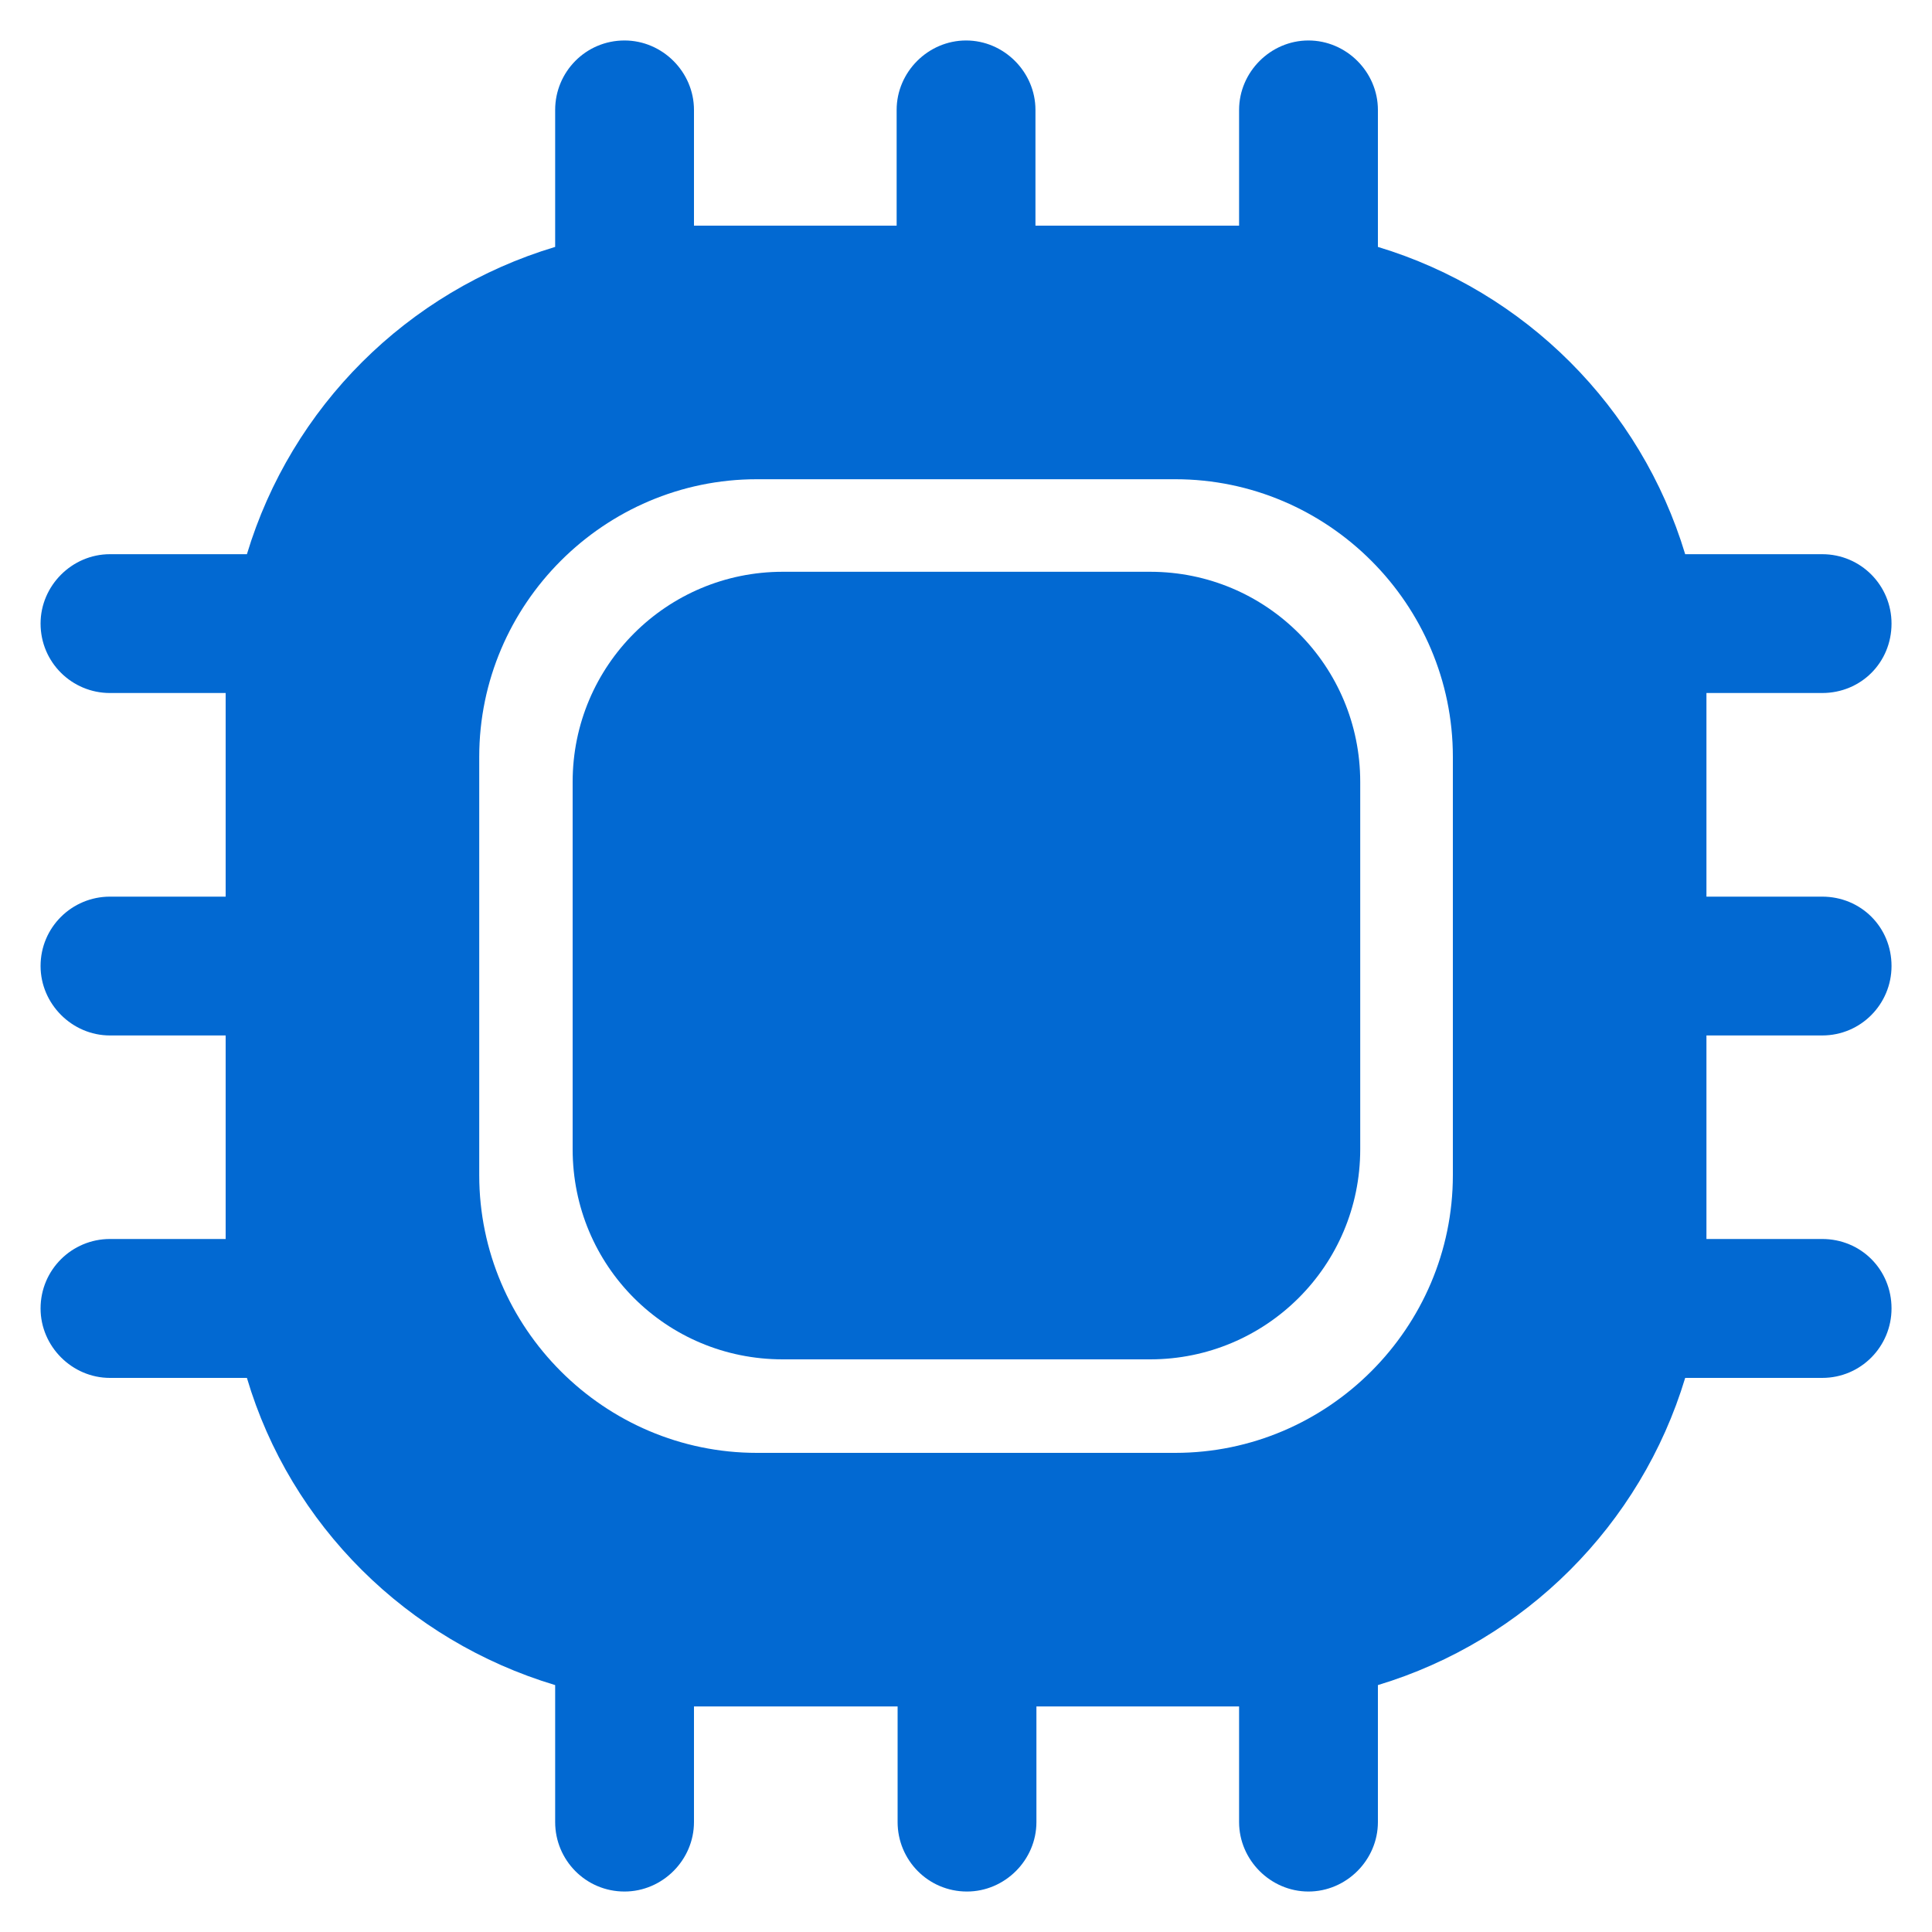 <svg width="20" height="20" viewBox="0 0 20 20" fill="none" xmlns="http://www.w3.org/2000/svg">
<path d="M18.863 10.719C19.265 10.719 19.581 10.393 19.581 10C19.581 9.598 19.265 9.282 18.863 9.282H17.665V7.174H18.863C19.265 7.174 19.581 6.858 19.581 6.455C19.581 6.062 19.265 5.737 18.863 5.737H17.445C16.985 4.213 15.787 3.016 14.264 2.556V1.138C14.264 0.745 13.938 0.419 13.545 0.419C13.153 0.419 12.827 0.745 12.827 1.138V2.336H10.719V1.138C10.719 0.745 10.393 0.419 10.001 0.419C9.608 0.419 9.282 0.745 9.282 1.138V2.336H7.184V1.138C7.184 0.745 6.858 0.419 6.465 0.419C6.063 0.419 5.747 0.745 5.747 1.138V2.556C4.214 3.016 3.016 4.213 2.556 5.737H1.138C0.746 5.737 0.42 6.062 0.42 6.455C0.42 6.858 0.746 7.174 1.138 7.174H2.336V9.282H1.138C0.746 9.282 0.42 9.598 0.42 10C0.42 10.393 0.746 10.719 1.138 10.719H2.336V12.826H1.138C0.746 12.826 0.42 13.143 0.42 13.545C0.42 13.938 0.746 14.264 1.138 14.264H2.556C3.007 15.787 4.214 16.984 5.747 17.444V18.862C5.747 19.255 6.063 19.581 6.465 19.581C6.858 19.581 7.184 19.255 7.184 18.862V17.665H9.292V18.862C9.292 19.255 9.608 19.581 10.01 19.581C10.403 19.581 10.729 19.255 10.729 18.862V17.665H12.827V18.862C12.827 19.255 13.153 19.581 13.545 19.581C13.938 19.581 14.264 19.255 14.264 18.862V17.444C15.787 16.984 16.985 15.787 17.445 14.264H18.863C19.265 14.264 19.581 13.938 19.581 13.545C19.581 13.143 19.265 12.826 18.863 12.826H17.665V10.719H18.863ZM15.04 12.165C15.04 13.746 13.747 15.04 12.166 15.04H7.835C6.255 15.04 4.961 13.746 4.961 12.165V7.835C4.961 6.254 6.255 4.961 7.835 4.961H12.166C13.747 4.961 15.04 6.254 15.04 7.835V12.165Z" fill="#0269D2"/>
<path d="M8.103 14.072H11.906C13.104 14.072 14.081 13.104 14.081 11.897V8.094C14.081 6.896 13.114 5.919 11.906 5.919H8.103C6.905 5.919 5.928 6.887 5.928 8.094V11.897C5.928 13.104 6.896 14.072 8.103 14.072Z" fill="#0269D2"/>
</svg>
